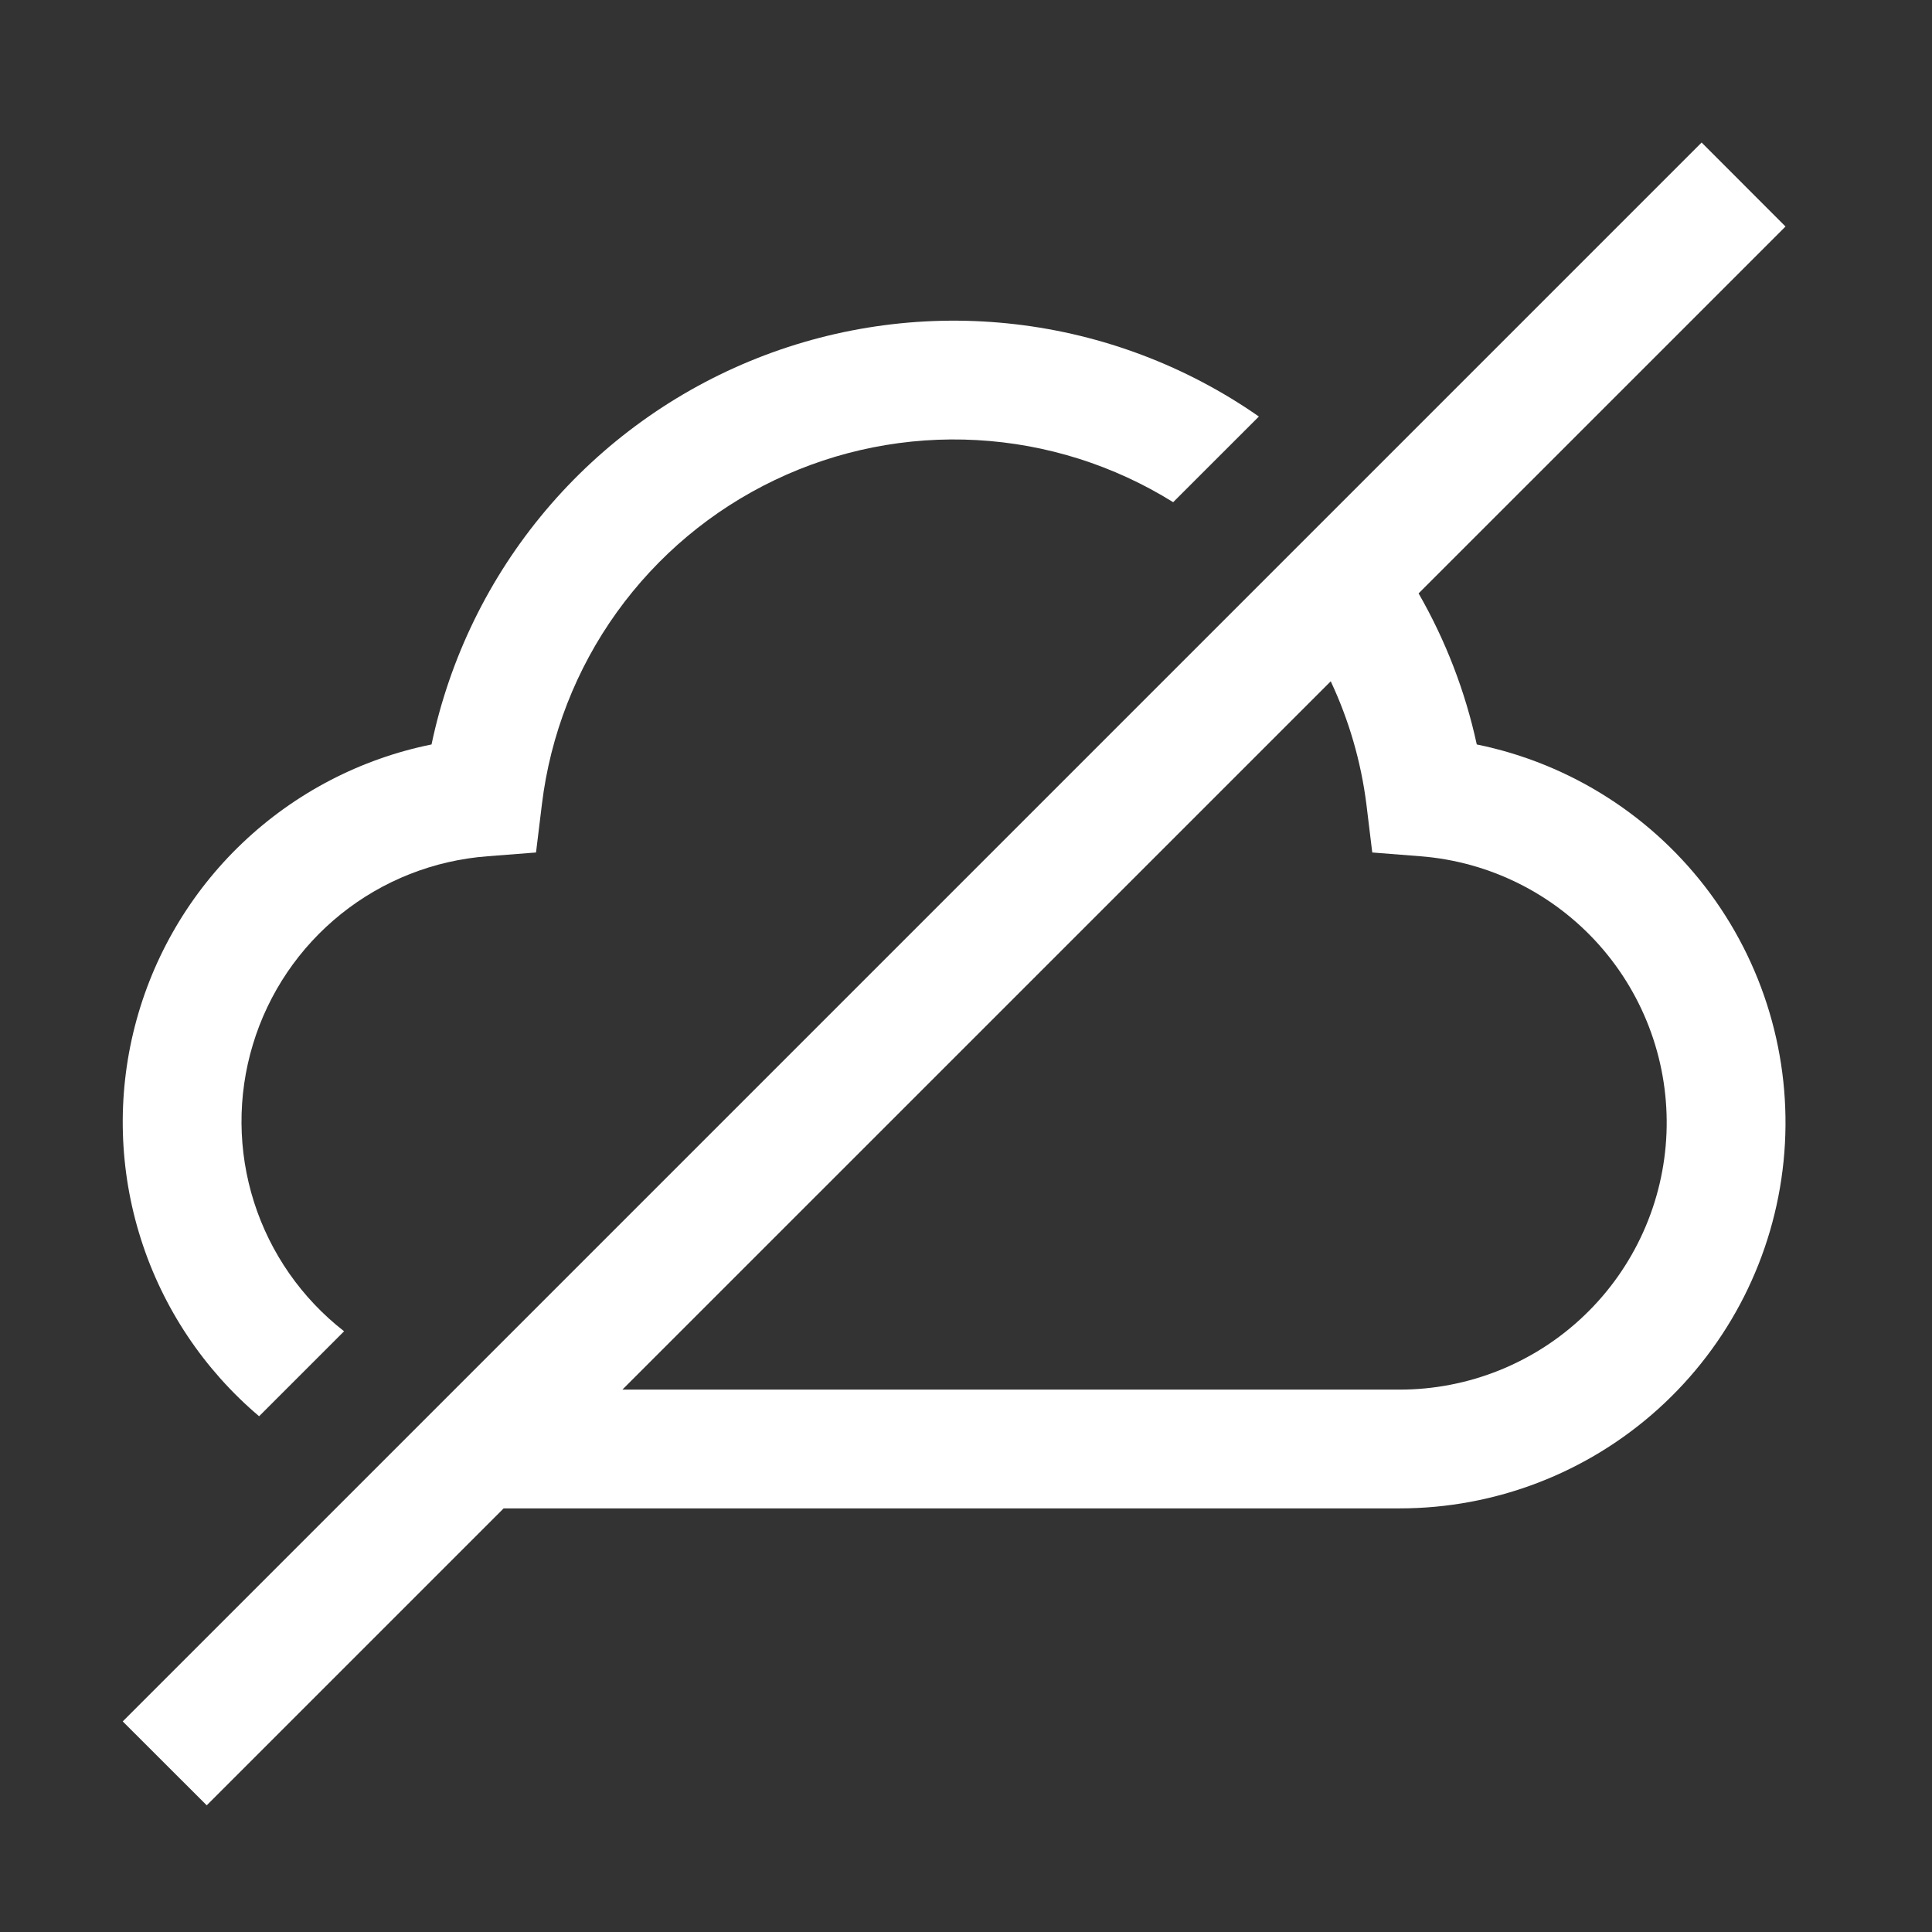 <svg width="61" height="61" viewBox="0 0 61 61" fill="none" xmlns="http://www.w3.org/2000/svg">
<rect x="0" y="0" width="61" height="61" fill="#333333" stroke="none"/>
<g clip-path="url(#clip0_609_2642)">
<path d="M46.627 23.505C46.264 21.831 45.644 20.222 44.79 18.736L56.375 7.152L53.726 4.5L3.875 54.351L6.527 57L15.902 47.625H44.188C47.207 47.626 50.12 46.506 52.36 44.481C54.601 42.457 56.01 39.672 56.313 36.668C56.617 33.664 55.794 30.654 54.005 28.221C52.215 25.789 49.585 24.109 46.627 23.505ZM44.188 43.875H19.651L42.016 21.511C42.592 22.738 42.972 24.048 43.142 25.393L43.327 26.916L44.856 27.036C47.028 27.207 49.05 28.214 50.497 29.843C51.944 31.473 52.703 33.599 52.617 35.777C52.531 37.954 51.605 40.014 50.033 41.523C48.462 43.033 46.367 43.876 44.188 43.875Z" fill="white"/>
<path d="M8.181 44.716L10.864 42.033C9.526 40.991 8.534 39.569 8.02 37.953C7.506 36.337 7.493 34.603 7.984 32.98C8.474 31.356 9.445 29.919 10.768 28.858C12.091 27.797 13.704 27.162 15.395 27.035L16.924 26.916L17.11 25.393C17.376 23.207 18.189 21.123 19.473 19.334C20.758 17.545 22.473 16.108 24.46 15.158C26.446 14.207 28.641 13.773 30.84 13.895C33.039 14.017 35.172 14.691 37.041 15.856L39.747 13.151C37.464 11.559 34.822 10.558 32.057 10.237C29.293 9.916 26.491 10.285 23.904 11.31C21.317 12.336 19.024 13.986 17.23 16.114C15.436 18.242 14.198 20.782 13.625 23.505C11.385 23.959 9.319 25.035 7.662 26.609C6.005 28.183 4.825 30.191 4.257 32.405C3.689 34.618 3.756 36.947 4.45 39.124C5.143 41.302 6.437 43.24 8.181 44.716Z" fill="white"/>
</g>
<defs>
<clipPath id="clip0_609_2642">
<rect width="60" height="60" fill="white" transform="translate(0.125 0.75)"/>
</clipPath>
</defs>
</svg>
